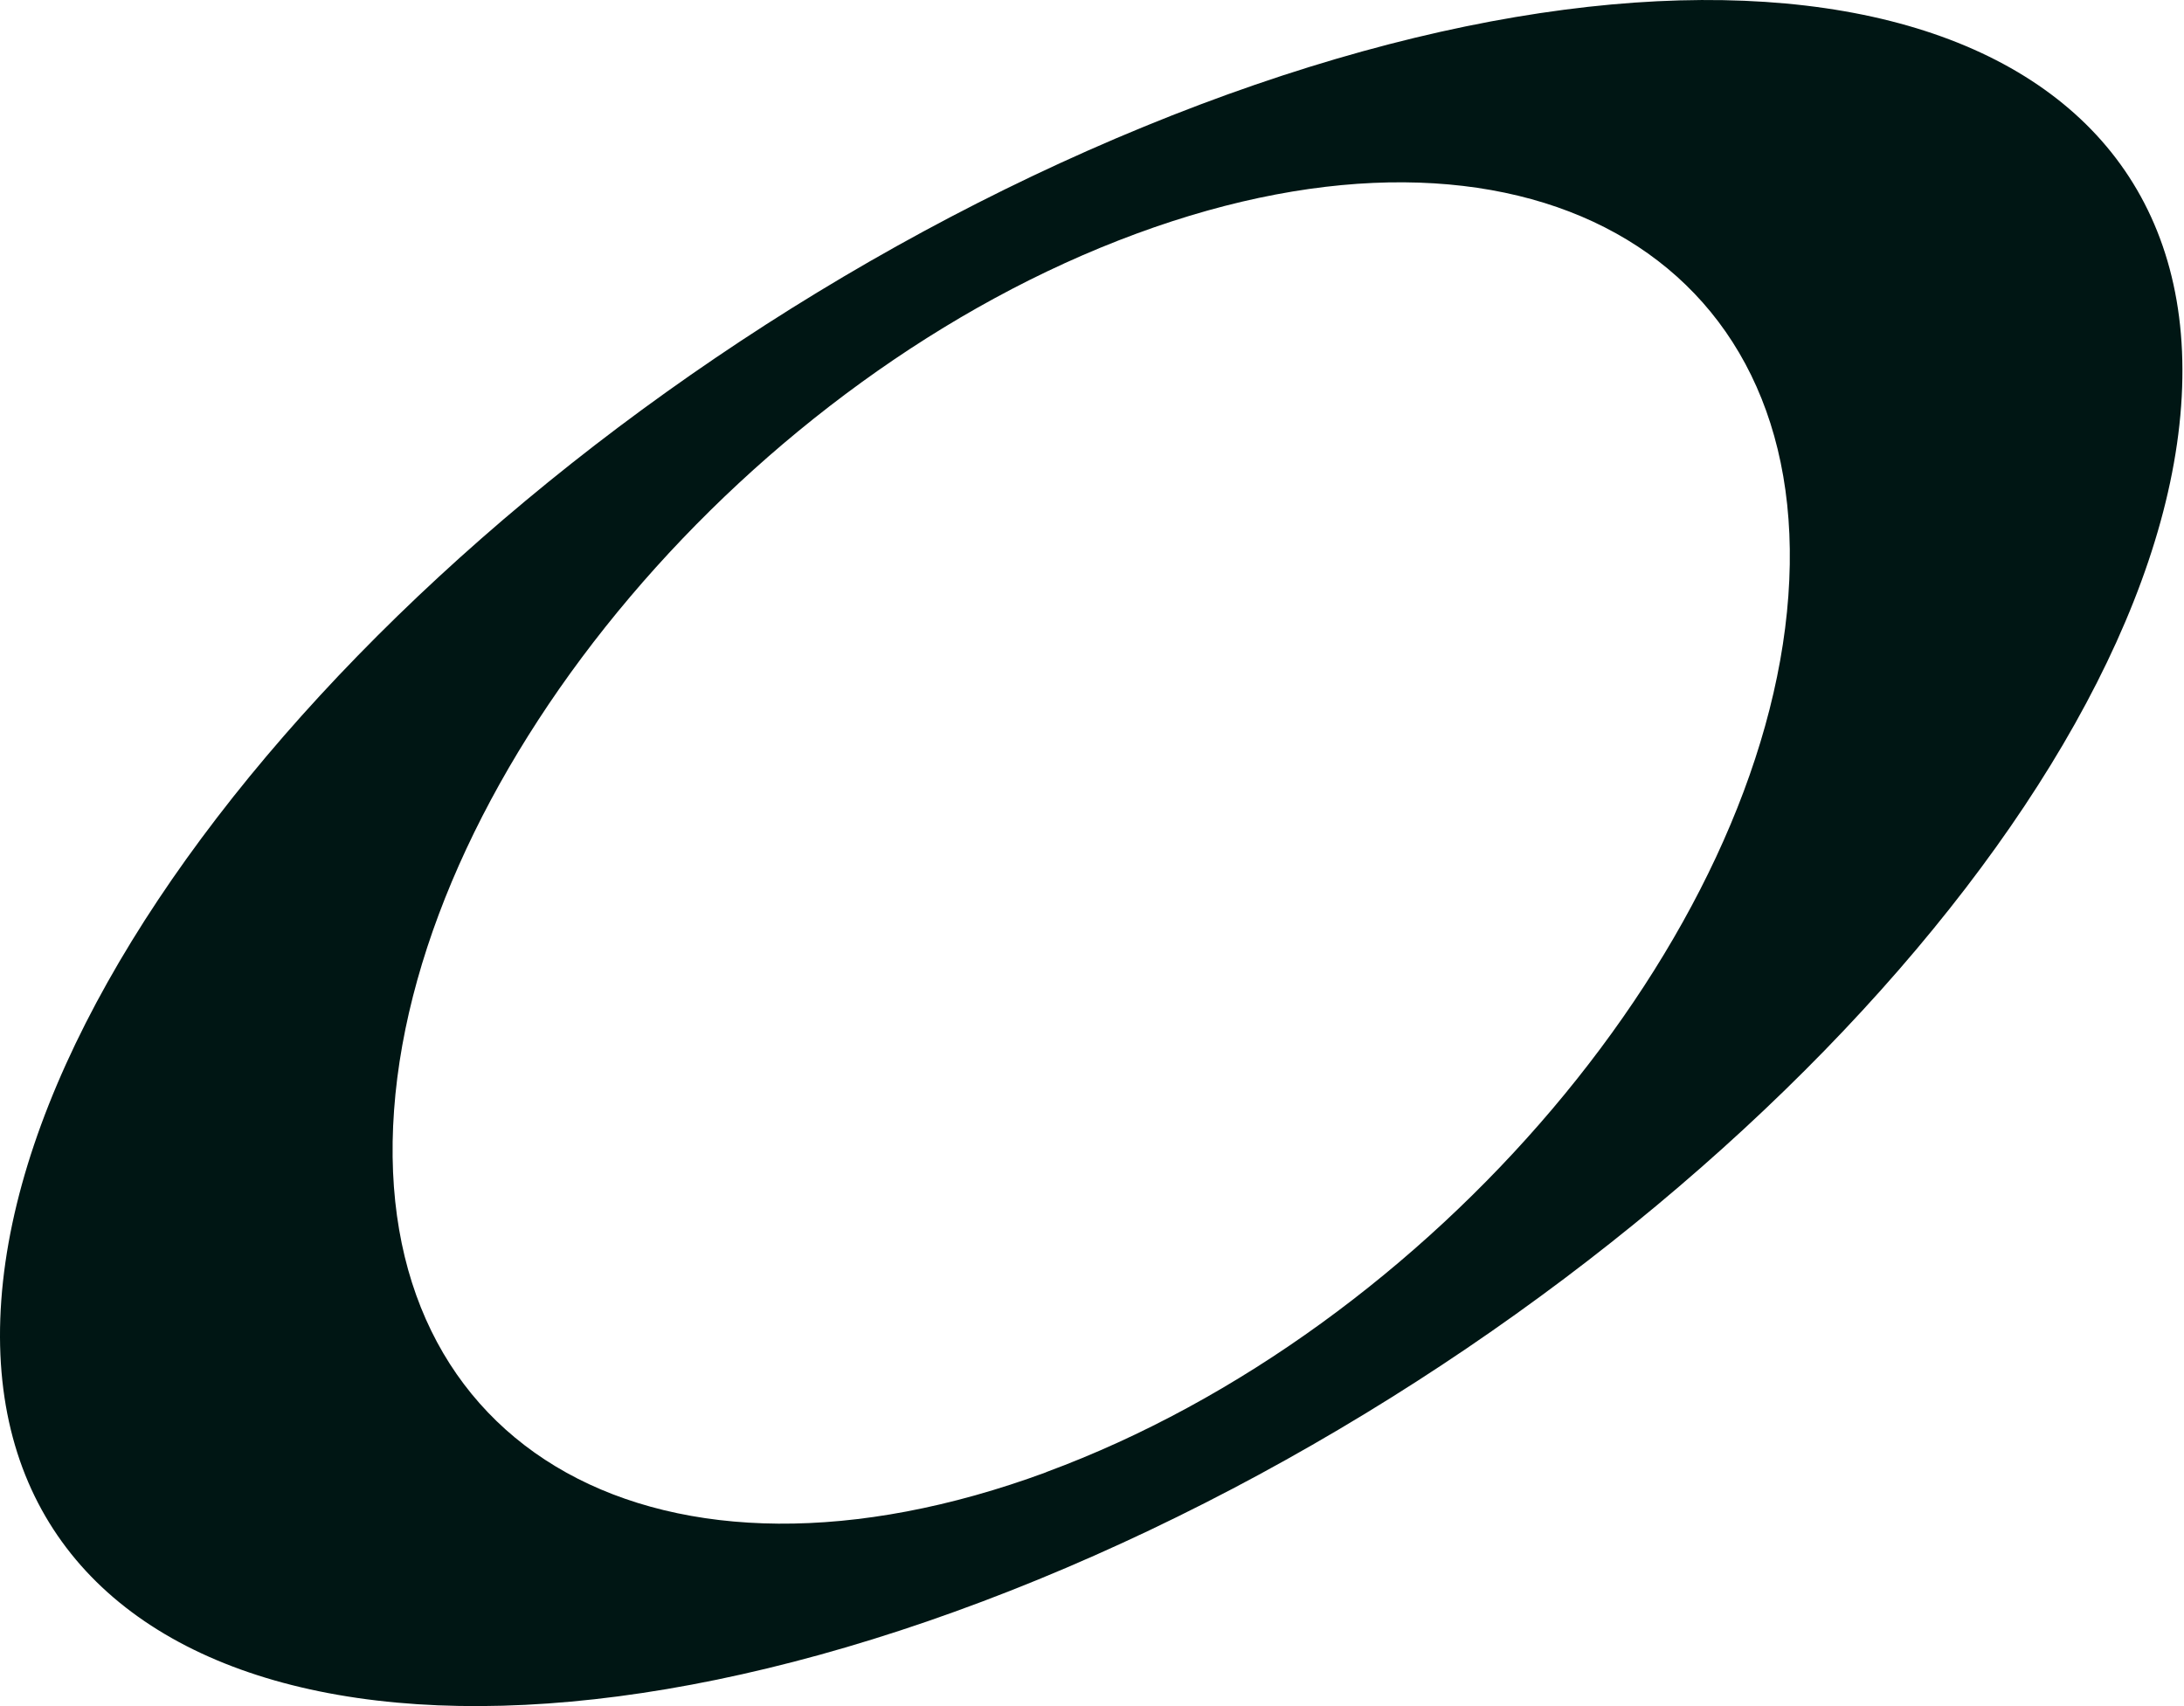 <svg width="32" height="25" viewBox="0 0 32 25" fill="none" xmlns="http://www.w3.org/2000/svg">
<style>
  @media (prefers-color-scheme: dark) {
    path { fill: white }
  }
</style>
<path d="M16.762 1.856C7.942 5.475 0.446 13.174 0.019 19.052C-0.408 24.93 6.395 26.761 15.215 23.144C24.034 19.525 31.531 11.826 31.958 5.948C32.385 0.07 25.581 -1.761 16.762 1.856ZM15.329 21.573C9.688 23.654 5.408 21.277 5.774 16.266C6.138 11.255 11.007 5.505 16.648 3.425C22.289 1.344 26.568 3.721 26.203 8.732C25.839 13.743 20.97 19.491 15.329 21.571" fill="#001614"/>
</svg>
